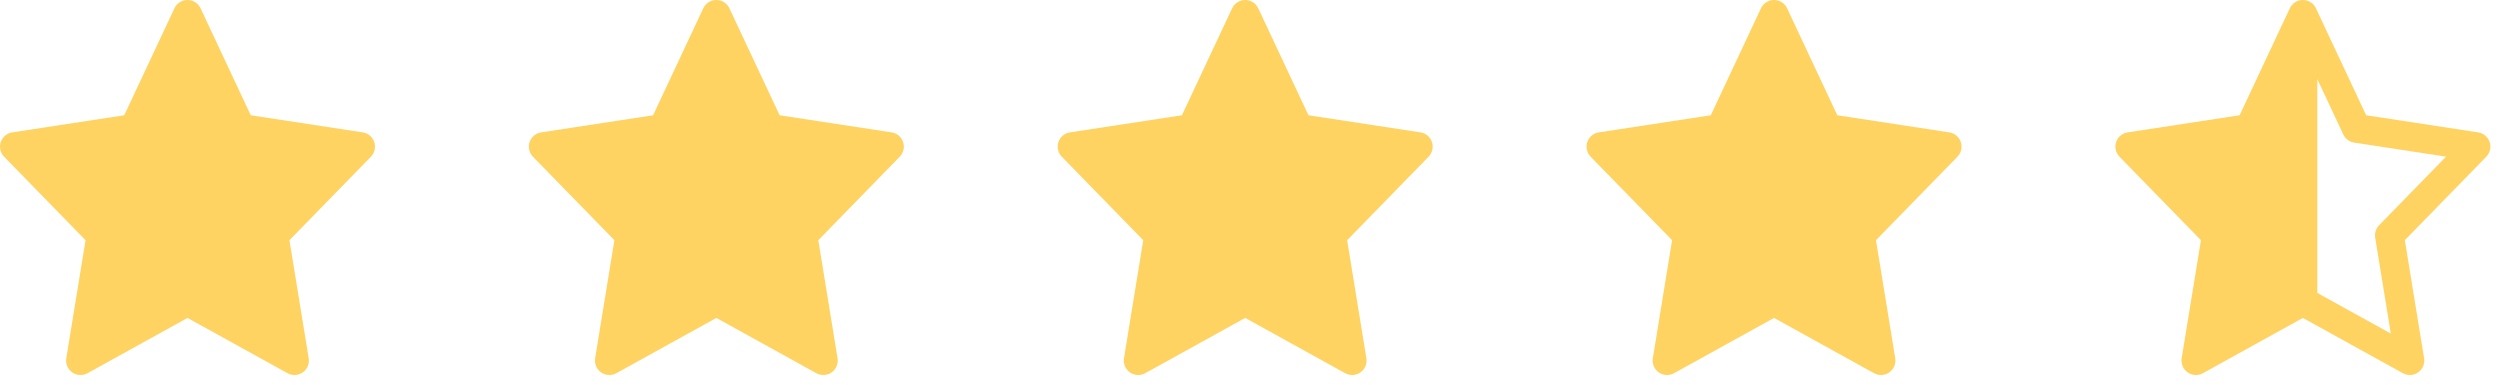 <?xml version="1.0" encoding="UTF-8"?> <svg xmlns="http://www.w3.org/2000/svg" width="130" height="20" viewBox="0 0 130 20" fill="none"> <path fill-rule="evenodd" clip-rule="evenodd" d="M10.429 0.431C10.305 0.168 10.041 0 9.75 0C9.459 0 9.195 0.168 9.071 0.431L6.46 5.994L0.637 6.884C0.359 6.926 0.128 7.121 0.039 7.387C-0.05 7.654 0.017 7.948 0.213 8.149L4.449 12.49L3.447 18.629C3.401 18.913 3.521 19.198 3.756 19.363C3.991 19.529 4.299 19.545 4.551 19.406L9.75 16.532L14.95 19.406C15.201 19.545 15.509 19.529 15.744 19.363C15.979 19.198 16.099 18.913 16.052 18.629L15.051 12.49L19.287 8.149C19.483 7.948 19.55 7.654 19.461 7.387C19.372 7.121 19.141 6.926 18.863 6.884L13.04 5.994L10.429 0.431Z" fill="#FFD361"></path> <path fill-rule="evenodd" clip-rule="evenodd" d="M37.929 0.431C37.805 0.168 37.541 0 37.25 0C36.959 0 36.695 0.168 36.571 0.431L33.96 5.994L28.137 6.884C27.859 6.926 27.628 7.121 27.539 7.387C27.45 7.654 27.517 7.948 27.713 8.149L31.949 12.49L30.948 18.629C30.901 18.913 31.021 19.198 31.256 19.363C31.491 19.529 31.799 19.545 32.051 19.406L37.25 16.532L42.45 19.406C42.701 19.545 43.01 19.529 43.244 19.363C43.479 19.198 43.599 18.913 43.553 18.629L42.551 12.49L46.787 8.149C46.983 7.948 47.05 7.654 46.961 7.387C46.872 7.121 46.641 6.926 46.363 6.884L40.54 5.994L37.929 0.431Z" fill="#FFD361"></path> <path fill-rule="evenodd" clip-rule="evenodd" d="M65.429 0.431C65.305 0.168 65.041 0 64.75 0C64.459 0 64.195 0.168 64.071 0.431L61.46 5.994L55.637 6.884C55.359 6.926 55.128 7.121 55.039 7.387C54.95 7.654 55.017 7.948 55.213 8.149L59.449 12.49L58.447 18.629C58.401 18.913 58.521 19.198 58.756 19.363C58.99 19.529 59.299 19.545 59.551 19.406L64.75 16.532L69.95 19.406C70.201 19.545 70.51 19.529 70.744 19.363C70.979 19.198 71.099 18.913 71.052 18.629L70.051 12.49L74.287 8.149C74.483 7.948 74.55 7.654 74.461 7.387C74.372 7.121 74.141 6.926 73.863 6.884L68.04 5.994L65.429 0.431Z" fill="#FFD361"></path> <path fill-rule="evenodd" clip-rule="evenodd" d="M92.929 0.431C92.805 0.168 92.541 0 92.25 0C91.959 0 91.695 0.168 91.571 0.431L88.96 5.994L83.137 6.884C82.859 6.926 82.628 7.121 82.539 7.387C82.45 7.654 82.517 7.948 82.713 8.149L86.949 12.49L85.948 18.629C85.901 18.913 86.021 19.198 86.256 19.363C86.49 19.529 86.799 19.545 87.051 19.406L92.25 16.532L97.45 19.406C97.701 19.545 98.01 19.529 98.244 19.363C98.479 19.198 98.599 18.913 98.552 18.629L97.551 12.49L101.787 8.149C101.983 7.948 102.05 7.654 101.961 7.387C101.872 7.121 101.641 6.926 101.363 6.884L95.54 5.994L92.929 0.431Z" fill="#FFD361"></path> <path fill-rule="evenodd" clip-rule="evenodd" d="M120.429 0.431C120.305 0.168 120.041 0 119.75 0C119.459 0 119.195 0.168 119.071 0.431L116.46 5.994L110.637 6.884C110.359 6.926 110.128 7.121 110.039 7.387C109.95 7.654 110.017 7.948 110.213 8.149L114.449 12.49L113.447 18.629C113.401 18.913 113.521 19.198 113.756 19.363C113.991 19.529 114.299 19.545 114.551 19.406L119.75 16.532L124.949 19.406C125.201 19.545 125.509 19.529 125.744 19.363C125.979 19.198 126.099 18.913 126.053 18.629L125.051 12.49L129.287 8.149C129.483 7.948 129.55 7.654 129.461 7.387C129.372 7.121 129.141 6.926 128.863 6.884L123.04 5.994L120.429 0.431ZM124.323 17.346L120.5 15.233V4.113L121.852 6.994C121.959 7.22 122.171 7.379 122.418 7.417L127.194 8.146L123.713 11.714C123.547 11.884 123.471 12.123 123.51 12.358L124.323 17.346Z" fill="#FFD361"></path> </svg> 
